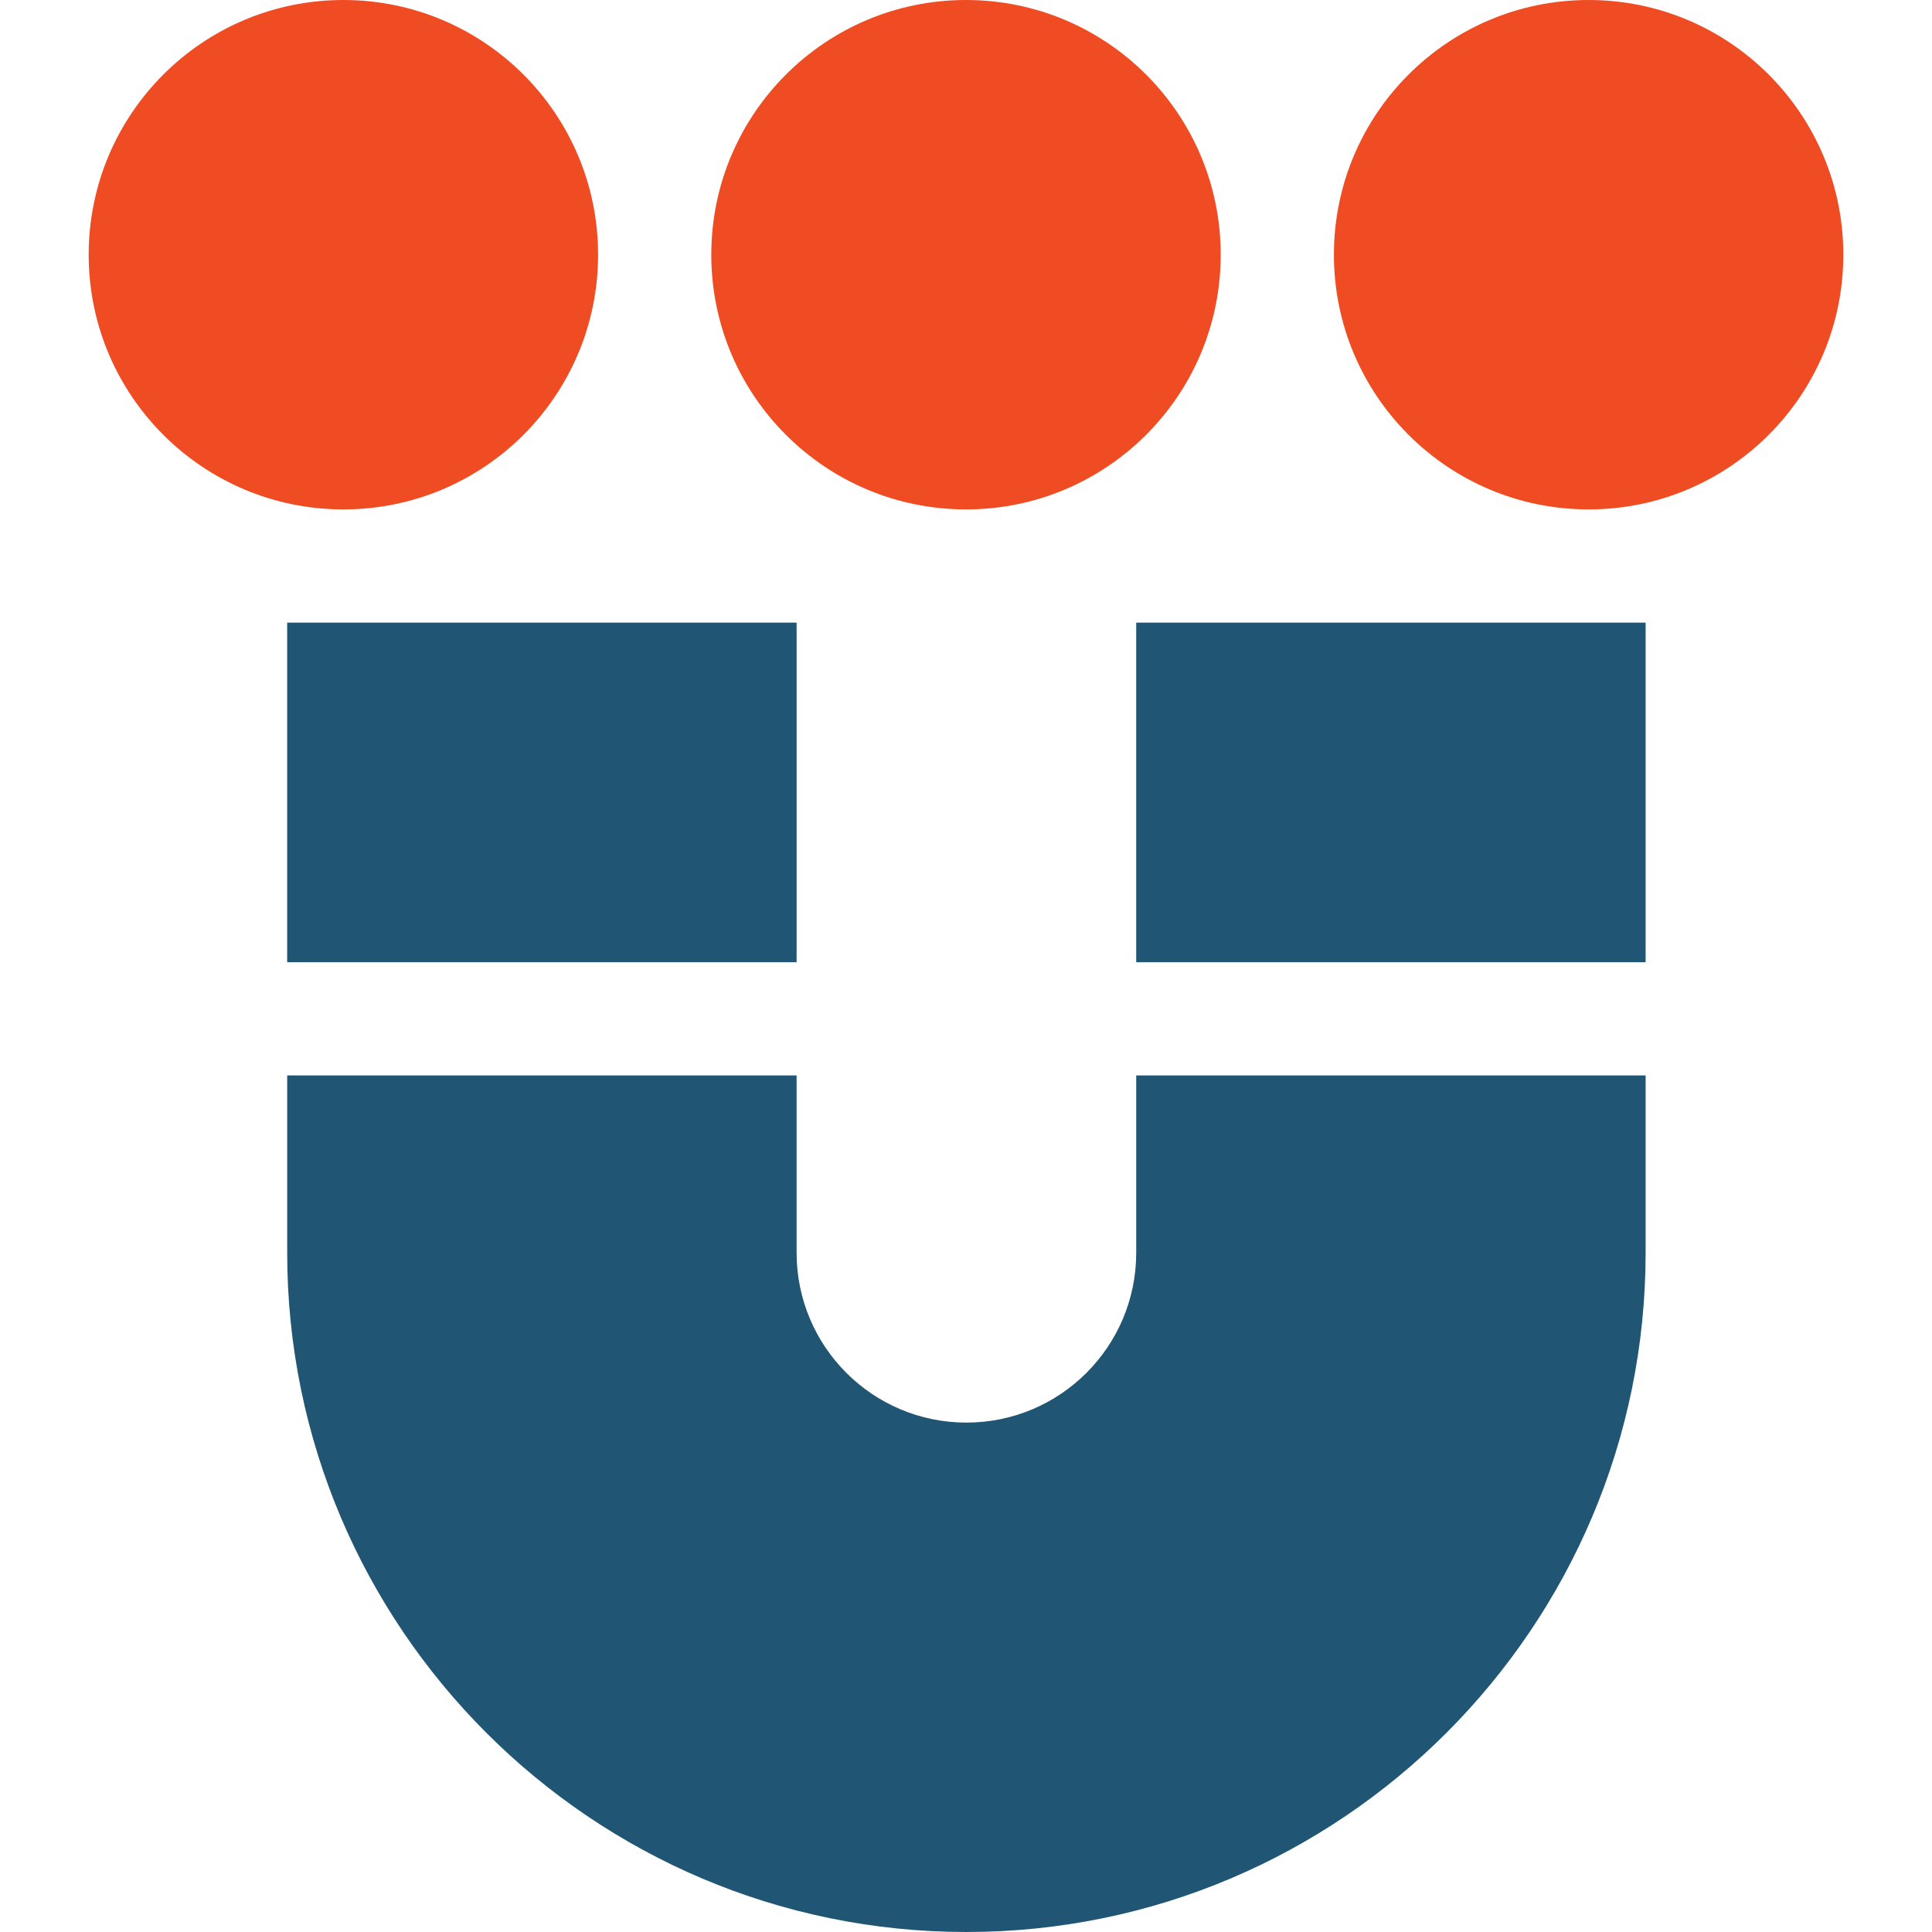 <?xml version="1.0" encoding="UTF-8"?>
<svg xmlns="http://www.w3.org/2000/svg" width="100" height="100" viewBox="0 0 100 100" fill="none">
  <path d="M14.864 32.227H41.232V49.805H14.864V32.227Z" fill="#205673"></path>
  <path d="M58.81 32.227H85.177V49.805H58.81V32.227Z" fill="#205673"></path>
  <path d="M58.81 55.664V64.844C58.81 69.698 54.875 73.633 50.021 73.633C45.167 73.633 41.232 69.698 41.232 64.844V55.664H14.865V64.844C14.865 84.229 30.636 100 50.021 100C69.406 100 85.177 84.229 85.177 64.844V55.664H58.81Z" fill="#205673"></path>
  <path d="M50 26.367C57.281 26.367 63.184 20.465 63.184 13.184C63.184 5.902 57.281 0 50 0C42.719 0 36.816 5.902 36.816 13.184C36.816 20.465 42.719 26.367 50 26.367Z" fill="#F04C23"></path>
  <path d="M82.227 26.367C89.508 26.367 95.41 20.465 95.41 13.184C95.41 5.902 89.508 0 82.227 0C74.945 0 69.043 5.902 69.043 13.184C69.043 20.465 74.945 26.367 82.227 26.367Z" fill="#F04C23"></path>
  <path d="M17.773 26.367C25.055 26.367 30.957 20.465 30.957 13.184C30.957 5.902 25.055 0 17.773 0C10.492 0 4.59 5.902 4.59 13.184C4.59 20.465 10.492 26.367 17.773 26.367Z" fill="#F04C23"></path>
</svg>
